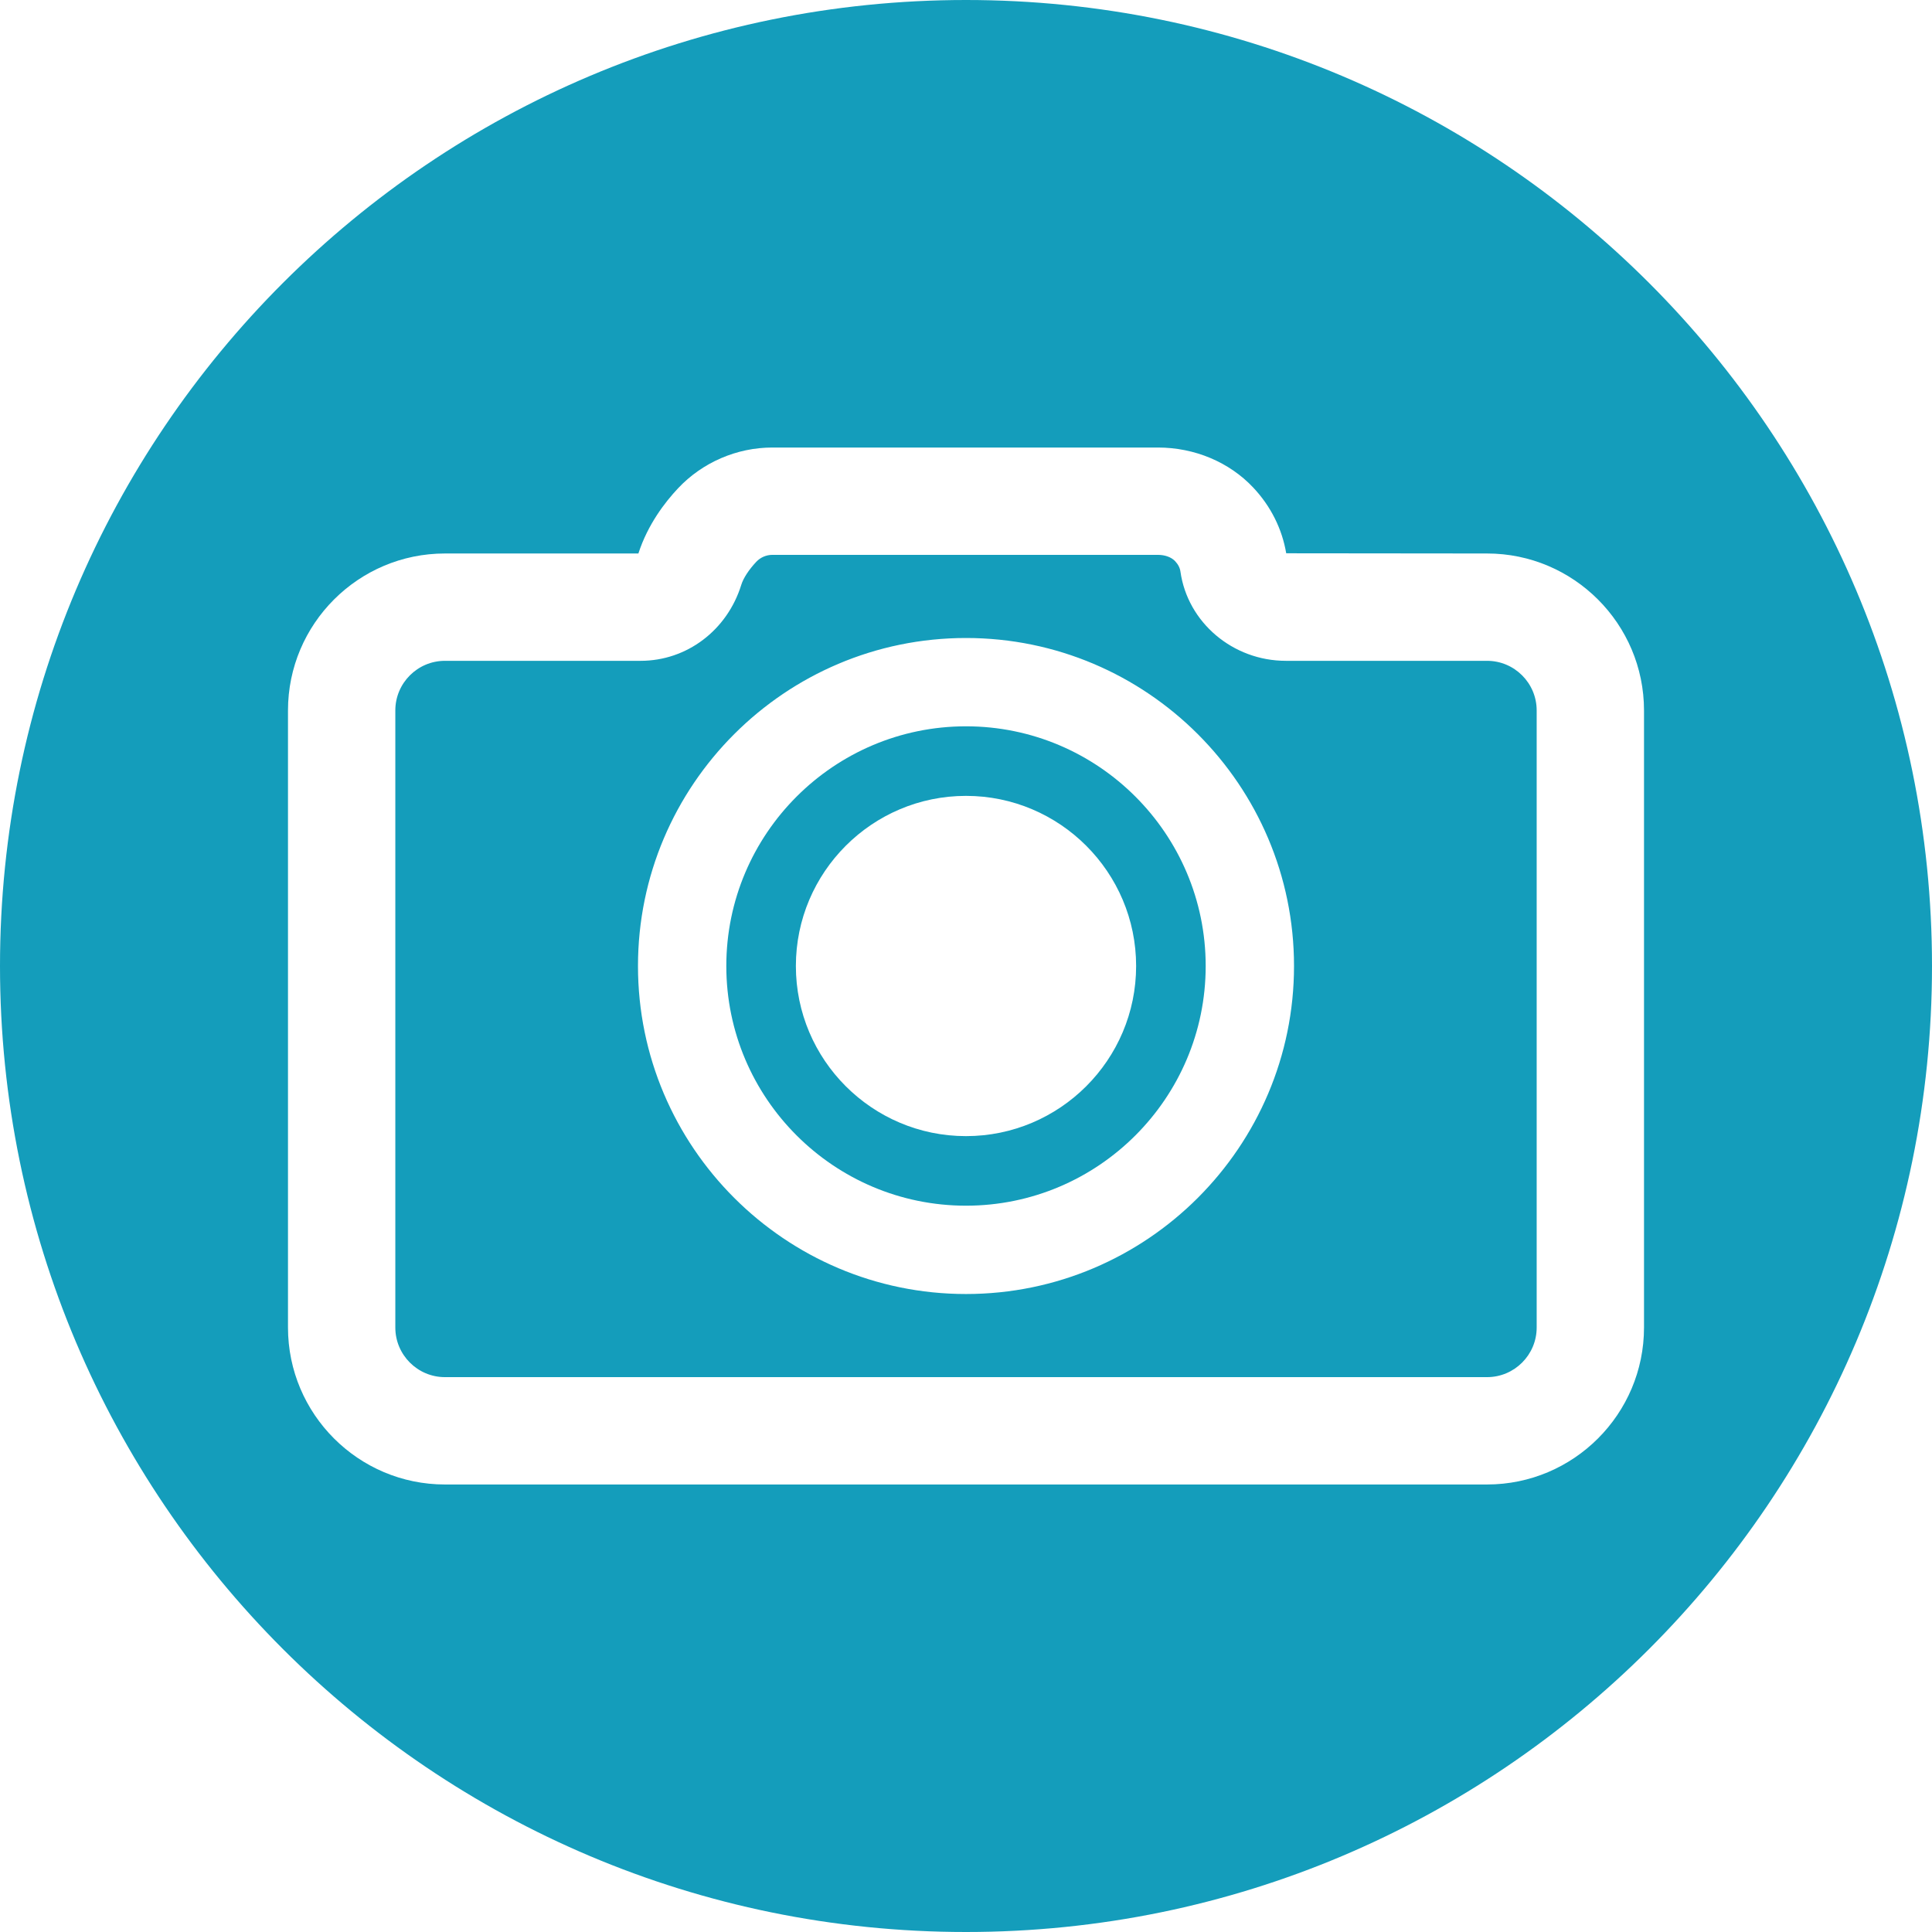 <?xml version="1.0" encoding="UTF-8" standalone="no"?><svg xmlns="http://www.w3.org/2000/svg" xmlns:xlink="http://www.w3.org/1999/xlink" fill="#000000" height="500" preserveAspectRatio="xMidYMid meet" version="1" viewBox="0.0 0.0 500.0 500.0" width="500" zoomAndPan="magnify"><g fill="#149dbb" id="change1_1"><path d="M 425.469 343.562 C 425.469 365.961 407.246 384.184 384.848 384.184 L 115.148 384.184 C 92.754 384.184 74.531 365.961 74.531 343.562 L 74.531 183.863 C 74.531 161.465 92.754 143.242 115.148 143.242 L 165.215 143.242 C 167.652 135.703 172.121 129.945 175.48 126.371 C 181.781 119.668 190.68 115.82 199.883 115.82 L 299.684 115.82 C 309.152 115.82 318.133 119.59 324.324 126.168 C 328.855 130.977 331.801 136.844 332.871 143.191 L 384.852 143.242 C 407.246 143.242 425.469 161.465 425.469 183.863 Z M 250 0 C 111.93 0 0 111.93 0 250 C 0 388.07 111.93 500 250 500 C 388.07 500 500 388.07 500 250 C 500 111.93 388.07 0 250 0" fill="inherit"/><path d="M 250 334.891 C 203.191 334.891 165.109 296.809 165.109 250.004 C 165.109 203.191 203.191 165.113 250 165.113 C 296.809 165.113 334.891 203.191 334.891 250.004 C 334.891 296.809 296.809 334.891 250 334.891 Z M 384.852 171.02 L 332.77 171.02 C 319.078 171.02 307.355 161.102 305.5 147.941 C 305.363 146.953 304.906 146.062 304.105 145.215 C 303.152 144.203 301.5 143.598 299.684 143.598 L 199.883 143.598 C 198.312 143.598 196.793 144.254 195.715 145.402 C 193.816 147.422 192.371 149.637 191.848 151.336 C 188.211 163.109 177.742 171.02 165.801 171.02 L 115.148 171.02 C 108.07 171.02 102.309 176.781 102.309 183.863 L 102.309 343.562 C 102.309 350.641 108.07 356.402 115.148 356.402 L 384.848 356.402 C 391.93 356.402 397.691 350.641 397.691 343.562 L 397.691 183.863 C 397.691 176.781 391.93 171.02 384.852 171.02" fill="inherit"/><path d="M 250 294.027 C 225.723 294.027 205.973 274.277 205.973 250.004 C 205.973 225.723 225.723 205.973 250 205.973 C 274.277 205.973 294.027 225.723 294.027 250.004 C 294.027 274.277 274.277 294.027 250 294.027 Z M 250 187.969 C 215.797 187.969 187.969 215.797 187.969 250.004 C 187.969 284.207 215.797 312.031 250 312.031 C 284.203 312.031 312.031 284.207 312.031 250.004 C 312.031 215.797 284.203 187.969 250 187.969" fill="inherit"/></g></svg>